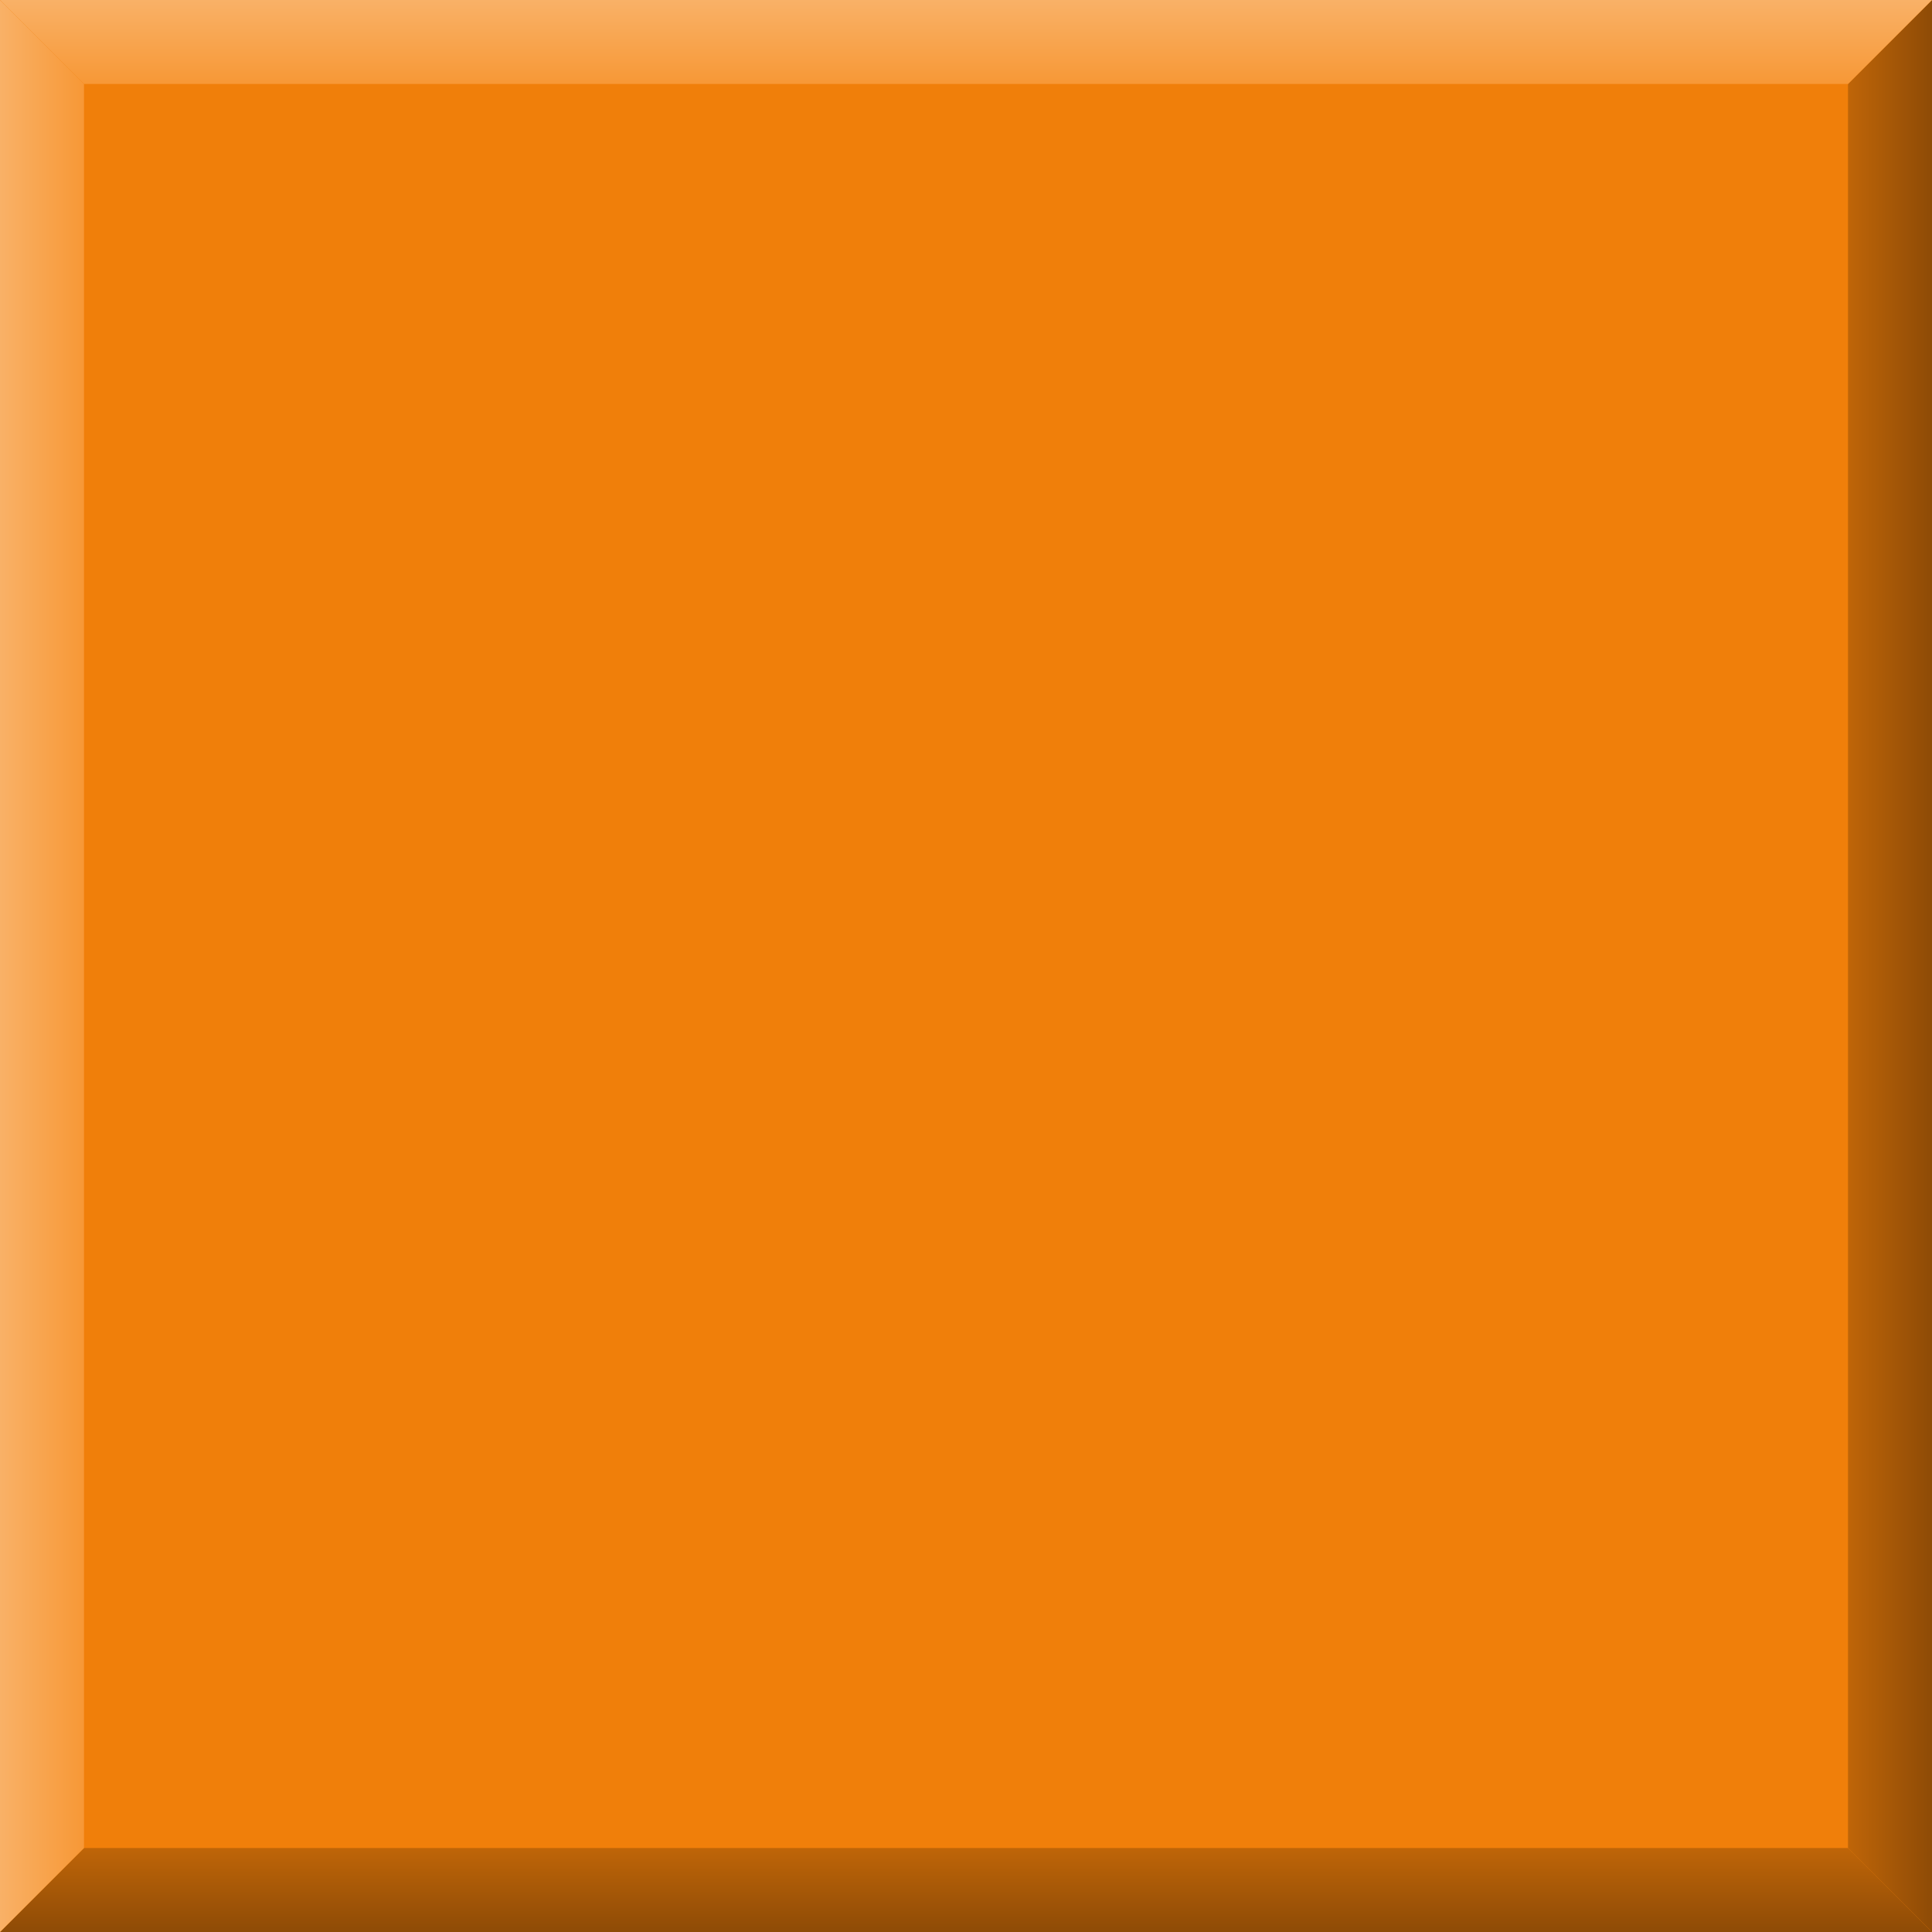 <svg width="40" height="40" viewBox="0 0 40 40" fill="none" xmlns="http://www.w3.org/2000/svg">
<rect width="40" height="40" fill="#F07F0A"/>
<path d="M1.739 38.261H38.261L40 40H0L1.739 38.261Z" fill="url(#paint0_linear_27_229)"/>
<path d="M38.261 38.261L38.261 1.739L40 2.66269e-05L40 40L38.261 38.261Z" fill="url(#paint1_linear_27_229)"/>
<path d="M38.261 1.739L1.739 1.739L2.65508e-05 -0L40 -0L38.261 1.739Z" fill="url(#paint2_linear_27_229)"/>
<path d="M1.739 1.739L1.739 38.261L-0 40L-0 -7.60198e-08L1.739 1.739Z" fill="url(#paint3_linear_27_229)"/>
<defs>
<linearGradient id="paint0_linear_27_229" x1="20" y1="38.261" x2="20" y2="40" gradientUnits="userSpaceOnUse">
<stop stop-color="#BF6508"/>
<stop offset="1" stop-color="#8E4B06"/>
</linearGradient>
<linearGradient id="paint1_linear_27_229" x1="38.261" y1="20" x2="40" y2="20" gradientUnits="userSpaceOnUse">
<stop stop-color="#BF6508"/>
<stop offset="1" stop-color="#8E4B06"/>
</linearGradient>
<linearGradient id="paint2_linear_27_229" x1="20" y1="1.739" x2="20" y2="-0" gradientUnits="userSpaceOnUse">
<stop stop-color="#F79836"/>
<stop offset="1" stop-color="#F9B167"/>
</linearGradient>
<linearGradient id="paint3_linear_27_229" x1="1.739" y1="20" x2="-0" y2="20" gradientUnits="userSpaceOnUse">
<stop stop-color="#F79836"/>
<stop offset="1" stop-color="#F9B167"/>
</linearGradient>
</defs>
</svg>

